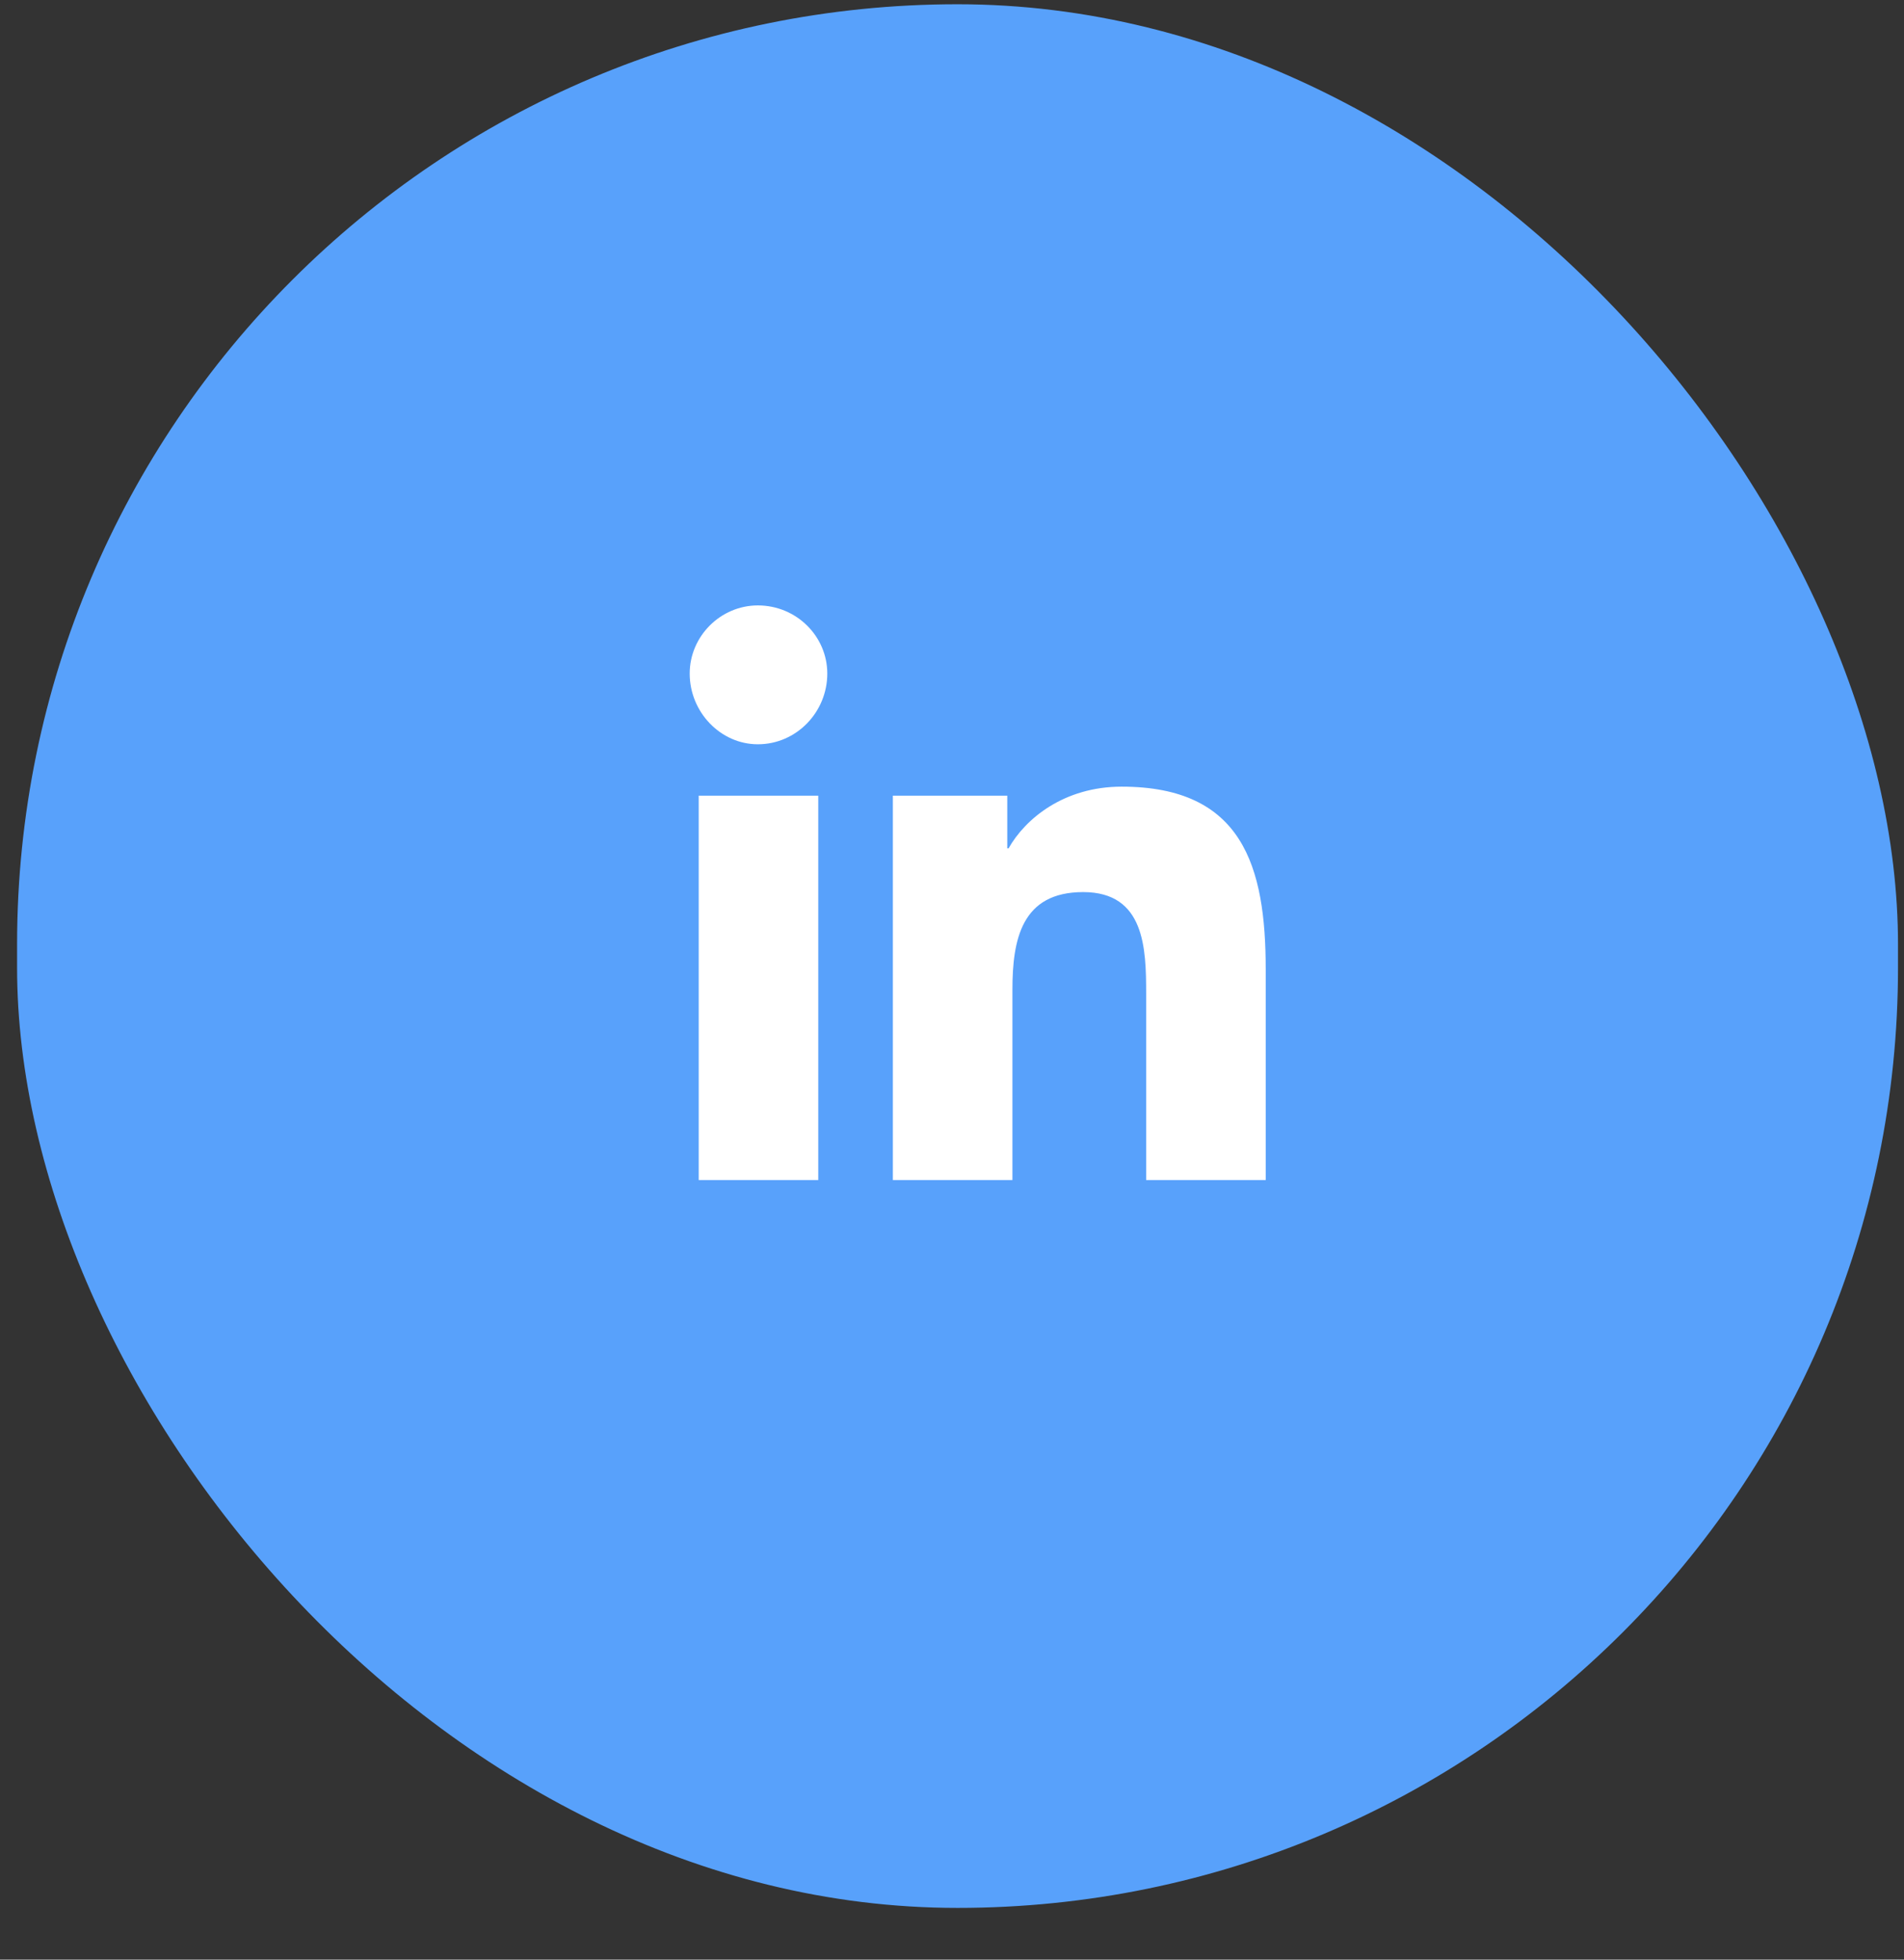 <svg width="34" height="35" viewBox="0 0 34 35" fill="none" xmlns="http://www.w3.org/2000/svg">
<rect x="0" y="0" width="34" height="35" fill="#333333" stroke="none"/>
<rect x="0.305" y="0.076" width="33.588" height="34" rx="16.794" fill="#58A1FB"/>
<path d="M14.612 21.076H12.477V14.211H14.612V21.076ZM13.533 13.293C12.867 13.293 12.316 12.719 12.316 12.03C12.316 11.364 12.867 10.813 13.533 10.813C14.222 10.813 14.773 11.364 14.773 12.03C14.773 12.719 14.222 13.293 13.533 13.293ZM22.579 21.076H20.467V17.747C20.467 16.943 20.444 15.933 19.342 15.933C18.24 15.933 18.079 16.783 18.079 17.678V21.076H15.944V14.211H17.987V15.152H18.01C18.308 14.624 18.997 14.05 20.03 14.05C22.189 14.05 22.602 15.474 22.602 17.311V21.076H22.579Z" fill="white"/>
</svg>
